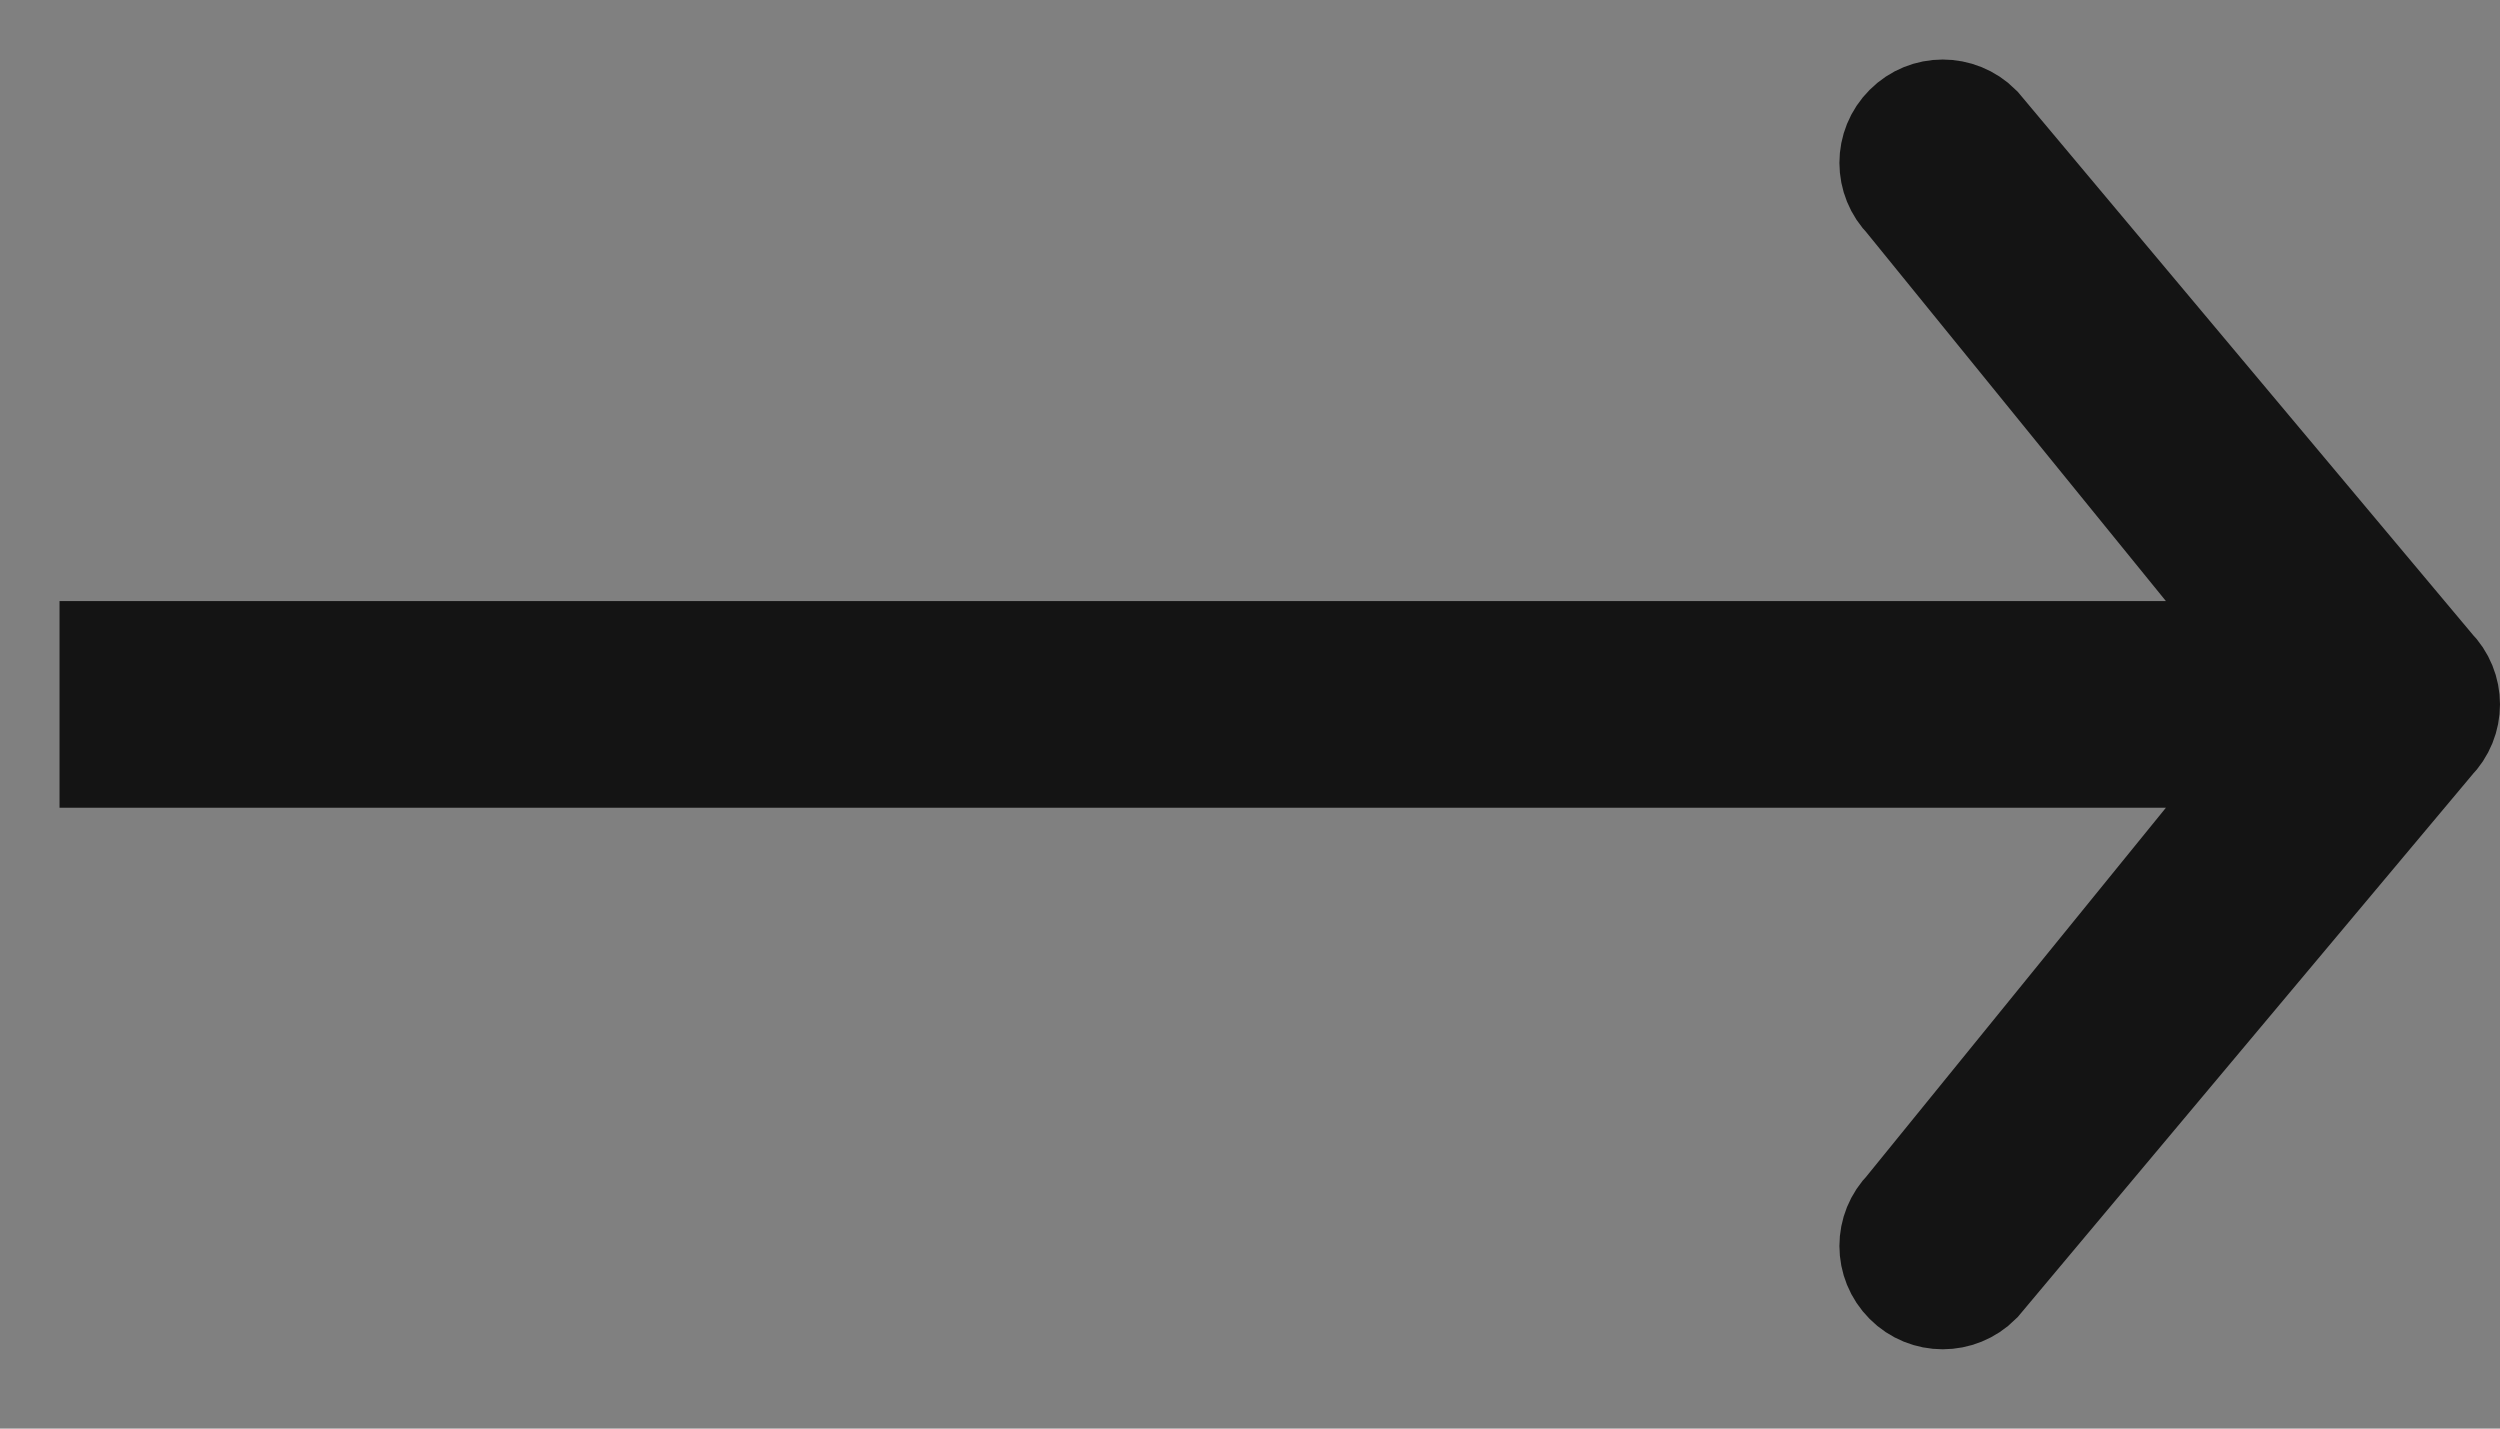 <?xml version="1.0" encoding="UTF-8"?> <svg xmlns="http://www.w3.org/2000/svg" width="21" height="12" viewBox="0 0 21 12" fill="none"><rect x="0" y="0" width="21" height="12" fill="#808080" stroke="none"/><path fill-rule="evenodd" clip-rule="evenodd" d="M16.579 1.108L20.392 5.657C20.536 5.8 20.536 6.033 20.392 6.177L16.579 10.726C16.435 10.87 16.202 10.87 16.059 10.726C15.915 10.582 15.915 10.35 16.059 10.206L19.244 6.285H1V5.549H19.244L16.059 1.628C15.915 1.484 15.915 1.251 16.059 1.108C16.202 0.964 16.435 0.964 16.579 1.108Z" fill="white" stroke="#141414" stroke-linecap="square"></path></svg> 